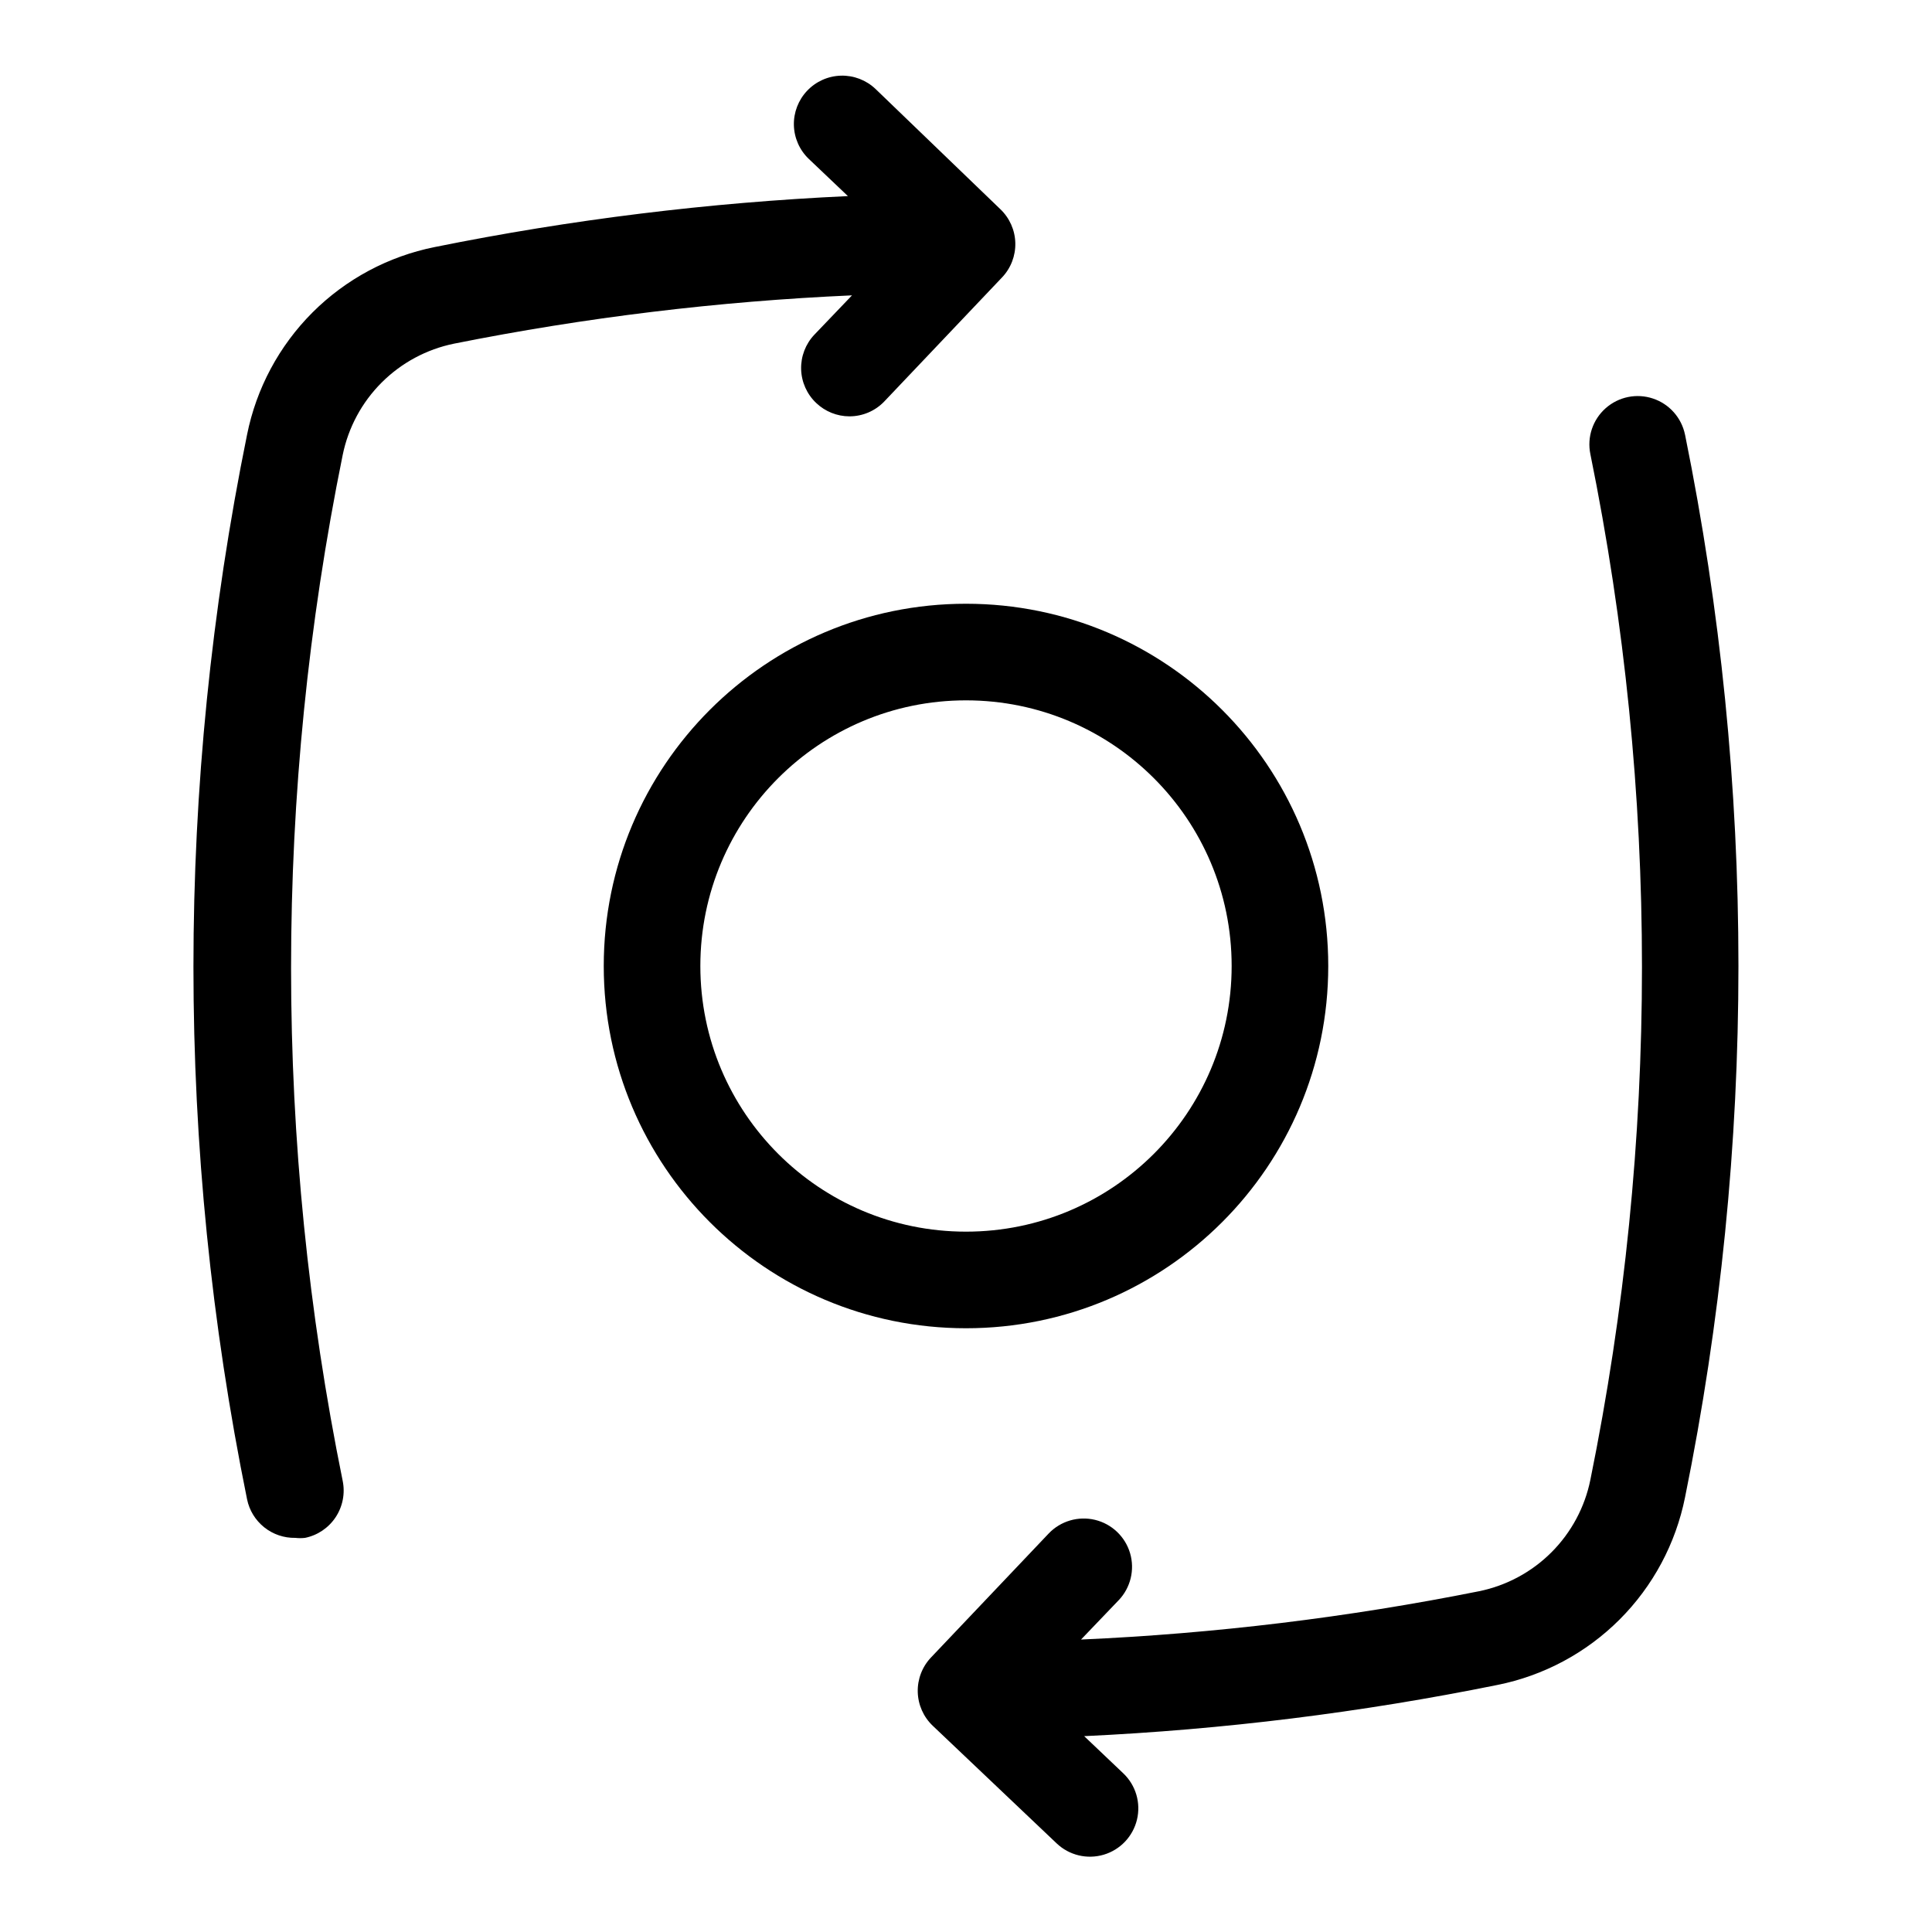 <svg width="80" height="80" viewBox="0 0 80 80" fill="none" xmlns="http://www.w3.org/2000/svg">
<path d="M33.42 3.76C33.057 4.144 32.86 4.656 32.873 5.184C32.886 5.713 33.108 6.215 33.49 6.58L35.11 8.12H35.11C29.361 8.385 23.641 9.09 18 10.23C16.083 10.614 14.322 11.557 12.939 12.939C11.557 14.322 10.614 16.083 10.23 18C7.27 32.544 7.27 47.536 10.23 62.08C10.323 62.539 10.575 62.95 10.94 63.242C11.306 63.535 11.762 63.689 12.23 63.68C12.363 63.695 12.497 63.695 12.63 63.68C13.15 63.574 13.606 63.266 13.899 62.823C14.191 62.38 14.296 61.84 14.19 61.32C11.34 47.303 11.34 32.857 14.19 18.84C14.422 17.704 14.982 16.661 15.802 15.842C16.622 15.022 17.664 14.462 18.8 14.23C24.234 13.144 29.744 12.475 35.28 12.23L33.72 13.86C33.355 14.245 33.158 14.761 33.173 15.292C33.188 15.822 33.414 16.326 33.8 16.69C34.17 17.041 34.66 17.238 35.17 17.24C35.718 17.241 36.242 17.017 36.62 16.62L41.49 11.49C41.857 11.106 42.055 10.591 42.042 10.06C42.029 9.53 41.805 9.026 41.42 8.66L36.25 3.68C35.864 3.315 35.349 3.118 34.819 3.133C34.288 3.148 33.784 3.374 33.42 3.76Z" fill="black"/>
<path d="M69.773 18C69.63 17.3 69.125 16.729 68.447 16.503C67.769 16.276 67.022 16.429 66.487 16.903C65.952 17.377 65.71 18.1 65.853 18.8C68.703 32.817 68.703 47.263 65.853 61.28C65.622 62.416 65.061 63.459 64.242 64.278C63.422 65.098 62.379 65.658 61.243 65.89C55.809 66.976 50.299 67.645 44.763 67.89L46.323 66.26L46.324 66.26C46.816 65.742 46.996 65 46.794 64.314C46.592 63.629 46.039 63.102 45.343 62.934C44.648 62.767 43.916 62.982 43.423 63.5L38.553 68.63C38.187 69.014 37.989 69.529 38.002 70.06C38.015 70.59 38.238 71.094 38.623 71.46L43.753 76.33C44.271 76.823 45.013 77.002 45.699 76.8C46.385 76.598 46.911 76.045 47.079 75.35C47.247 74.655 47.032 73.923 46.513 73.43L44.893 71.89L44.894 71.89C50.642 71.622 56.363 70.913 62.004 69.77C63.921 69.386 65.681 68.443 67.064 67.061C68.447 65.678 69.389 63.917 69.774 62C72.722 47.481 72.722 32.519 69.774 18L69.773 18Z" fill="black"/>
<path fill-rule="evenodd" clip-rule="evenodd" d="M40 51C46.075 51 51 46.075 51 40C51 33.925 46.075 29 40 29C33.925 29 29 33.925 29 40C29 46.075 33.925 51 40 51ZM40 55C48.284 55 55 48.284 55 40C55 31.716 48.284 25 40 25C31.716 25 25 31.716 25 40C25 48.284 31.716 55 40 55Z" fill="black"/>
</svg>
